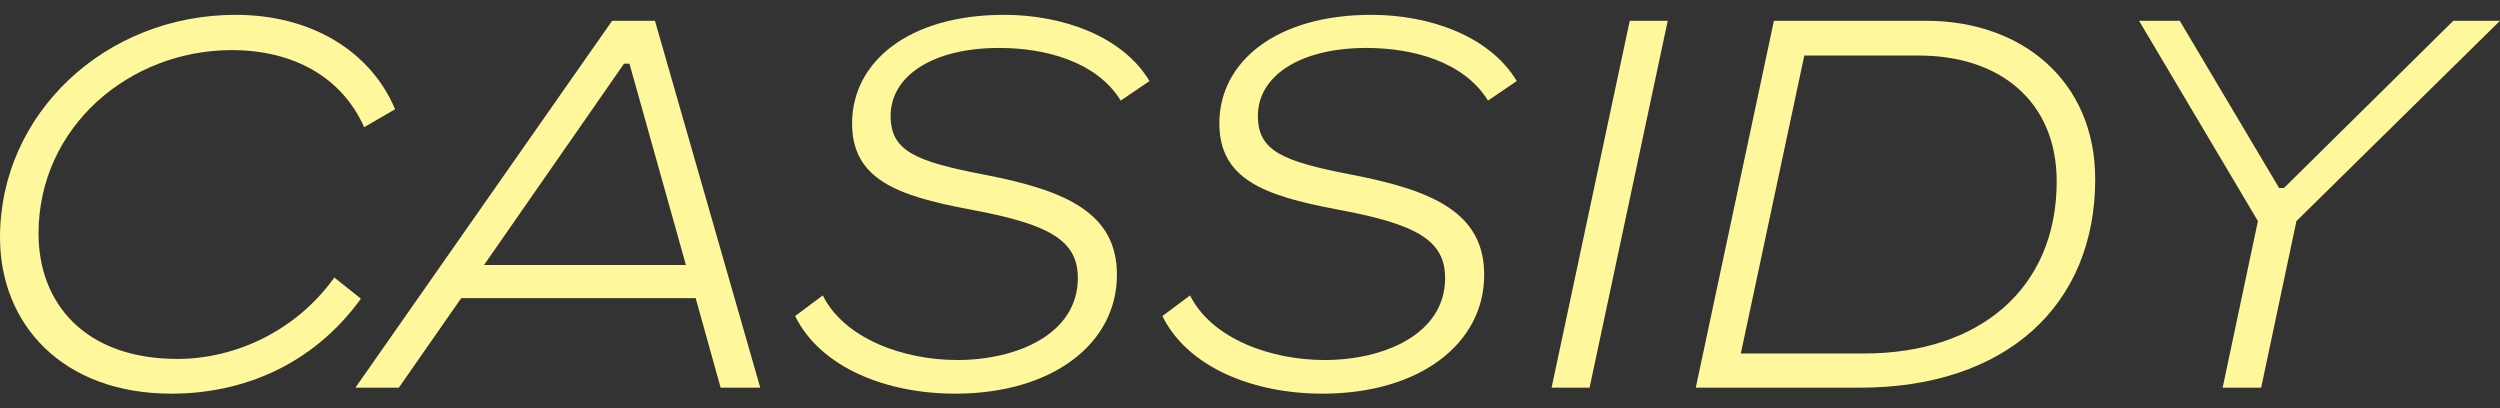 <svg xmlns="http://www.w3.org/2000/svg" width="153" height="25" viewBox="0 0 153 25" fill="none"><rect x="0" y="0" width="153" height="25" fill="#333333" stroke="none"/><path d="M138.383 23.727H136.025L138.184 13.53L130.91 1.273H133.401L139.48 11.504H139.778L150.141 1.273H152.998L140.542 13.53L138.383 23.727Z" fill="#FFF79B"></path><path d="M113.812 23.727H103.781L108.564 1.273H117.897C123.71 1.273 128.227 4.927 128.227 10.972C128.227 18.678 122.78 23.727 113.812 23.727ZM110.424 3.399L106.538 21.634H114.078C121.119 21.634 125.869 17.681 125.869 11.105C125.869 6.222 122.415 3.399 117.432 3.399H110.424Z" fill="#FFF79B"></path><path d="M97.282 23.727H94.957L99.74 1.273H102.065L97.282 23.727Z" fill="#FFF79B"></path><path d="M80.935 24.092C76.717 24.092 72.698 22.498 71.137 19.342L72.831 18.08C74.159 20.737 77.78 22.033 81.068 22.033C84.722 22.033 88.442 20.438 88.442 17.017C88.442 14.659 86.615 13.696 81.732 12.799C77.381 11.969 74.624 10.972 74.624 7.551C74.624 3.798 78.079 0.908 83.924 0.908C87.545 0.908 91.198 2.237 92.826 4.96L91.065 6.156C89.571 3.731 86.382 2.934 83.625 2.934C79.54 2.934 76.983 4.661 76.983 7.086C76.983 9.245 78.477 9.876 82.795 10.706C87.777 11.67 90.833 13.065 90.833 16.818C90.833 21.036 86.88 24.092 80.935 24.092Z" fill="#FFF79B"></path><path d="M58.458 24.092C54.24 24.092 50.221 22.498 48.66 19.342L50.354 18.08C51.683 20.737 55.303 22.033 58.591 22.033C62.245 22.033 65.965 20.438 65.965 17.017C65.965 14.659 64.138 13.696 59.256 12.799C54.904 11.969 52.148 10.972 52.148 7.551C52.148 3.798 55.602 0.908 61.448 0.908C65.068 0.908 68.722 2.237 70.349 4.96L68.589 6.156C67.094 3.731 63.906 2.934 61.149 2.934C57.063 2.934 54.506 4.661 54.506 7.086C54.506 9.245 56.001 9.876 60.319 10.706C65.301 11.67 68.356 13.065 68.356 16.818C68.356 21.036 64.404 24.092 58.458 24.092Z" fill="#FFF79B"></path><path d="M46.528 23.727H44.103L42.575 18.246H28.227L24.407 23.727H21.75L37.461 1.273H40.084L46.528 23.727ZM38.191 3.897L29.622 16.22H41.978L38.523 3.897H38.191Z" fill="#FFF79B"></path><path d="M10.496 24.092C3.82 24.092 0 19.84 0 14.526C0 6.953 6.444 0.908 14.415 0.908C19.132 0.908 22.719 3.2 24.18 6.687L22.287 7.784C20.925 4.728 17.969 3.067 14.183 3.067C7.905 3.067 2.358 7.784 2.358 14.294C2.358 18.578 5.215 21.966 10.861 21.966C14.415 21.966 18.135 20.239 20.46 16.984L22.088 18.279C19.132 22.365 14.814 24.092 10.496 24.092Z" fill="#FFF79B"></path></svg>